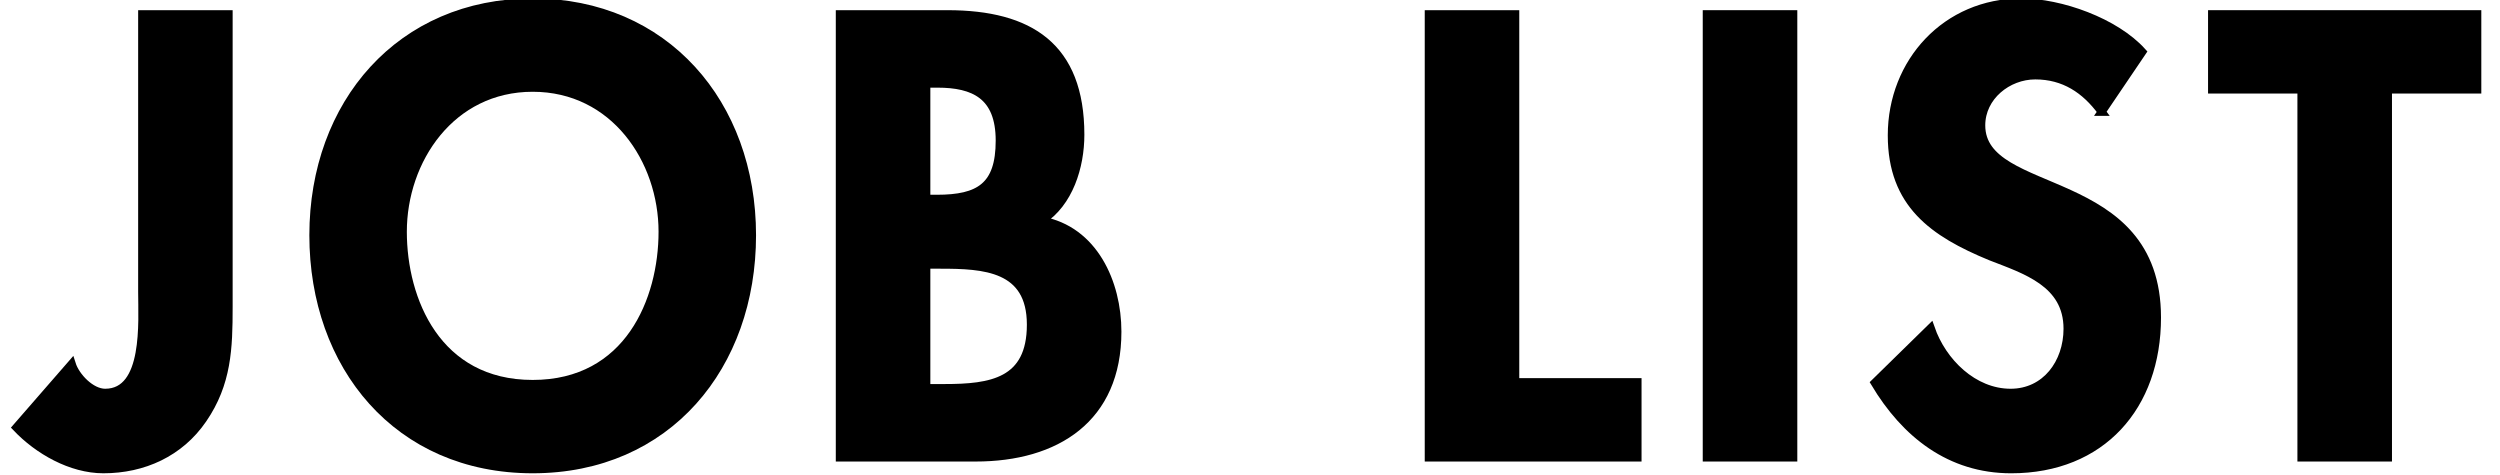 <?xml version="1.0" encoding="UTF-8"?><svg id="uuid-5fa0570c-b2c0-456e-ac3c-78bf6e5d9cc0" xmlns="http://www.w3.org/2000/svg" width="154" height="29.28" viewBox="0 0 154 29.28"><defs><style>.uuid-594b4ef2-99e1-4bbc-b2f9-c1b56b9e09b6{fill:#000;stroke:#000;stroke-miterlimit:10;stroke-width:.5px;}</style></defs><path class="uuid-594b4ef2-99e1-4bbc-b2f9-c1b56b9e09b6" d="M14.081,18.91c0,2.535-.071,4.708-1.591,6.916-1.414,2.064-3.659,3.078-6.12,3.078-1.992,0-4.02-1.159-5.36-2.57l3.405-3.911c.253.796,1.195,1.774,2.063,1.774,2.607,0,2.282-4.418,2.282-6.192V.877h5.321v18.033Z"/><path class="uuid-594b4ef2-99e1-4bbc-b2f9-c1b56b9e09b6" d="M32.814,28.904c-8.328,0-13.508-6.373-13.508-14.412C19.306,6.381,24.666.152,32.814.152s13.508,6.229,13.508,14.34c0,8.039-5.18,14.412-13.508,14.412ZM32.814,5.403c-5.033,0-8.003,4.454-8.003,8.872,0,4.2,2.1,9.379,8.003,9.379s8.003-5.179,8.003-9.379c0-4.418-2.97-8.872-8.003-8.872Z"/><path class="uuid-594b4ef2-99e1-4bbc-b2f9-c1b56b9e09b6" d="M51.735.877h6.629c5.068,0,8.183,1.991,8.183,7.423,0,1.955-.688,4.201-2.39,5.287,3.223.579,4.672,3.838,4.672,6.844,0,5.359-3.767,7.749-8.729,7.749h-8.365V.877ZM57.059,12.247h.651c2.609,0,3.875-.761,3.875-3.585,0-2.789-1.593-3.513-3.838-3.513h-.688v7.098ZM57.059,23.907h1.123c2.86,0,5.323-.362,5.323-3.911s-2.896-3.694-5.576-3.694h-.87v7.605Z"/><path class="uuid-594b4ef2-99e1-4bbc-b2f9-c1b56b9e09b6" d="M93.336,23.545h7.533v4.635h-12.855V.877h5.323v22.668Z"/><path class="uuid-594b4ef2-99e1-4bbc-b2f9-c1b56b9e09b6" d="M110.464,28.18h-5.325V.877h5.325v27.303Z"/><path class="uuid-594b4ef2-99e1-4bbc-b2f9-c1b56b9e09b6" d="M129.464,6.887c-1.013-1.375-2.316-2.245-4.091-2.245-1.702,0-3.331,1.304-3.331,3.079,0,4.599,10.826,2.679,10.826,11.841,0,5.469-3.405,9.343-8.98,9.343-3.765,0-6.518-2.173-8.401-5.323l3.44-3.368c.725,2.1,2.643,3.983,4.925,3.983,2.171,0,3.511-1.846,3.511-3.947,0-2.825-2.606-3.621-4.743-4.454-3.513-1.449-6.083-3.224-6.083-7.46,0-4.526,3.366-8.184,7.966-8.184,2.425,0,5.795,1.195,7.46,3.042l-2.5,3.693Z"/><path class="uuid-594b4ef2-99e1-4bbc-b2f9-c1b56b9e09b6" d="M147.096,28.18h-5.325V5.512h-5.505V.877h16.333v4.635h-5.503v22.668Z"/></svg>